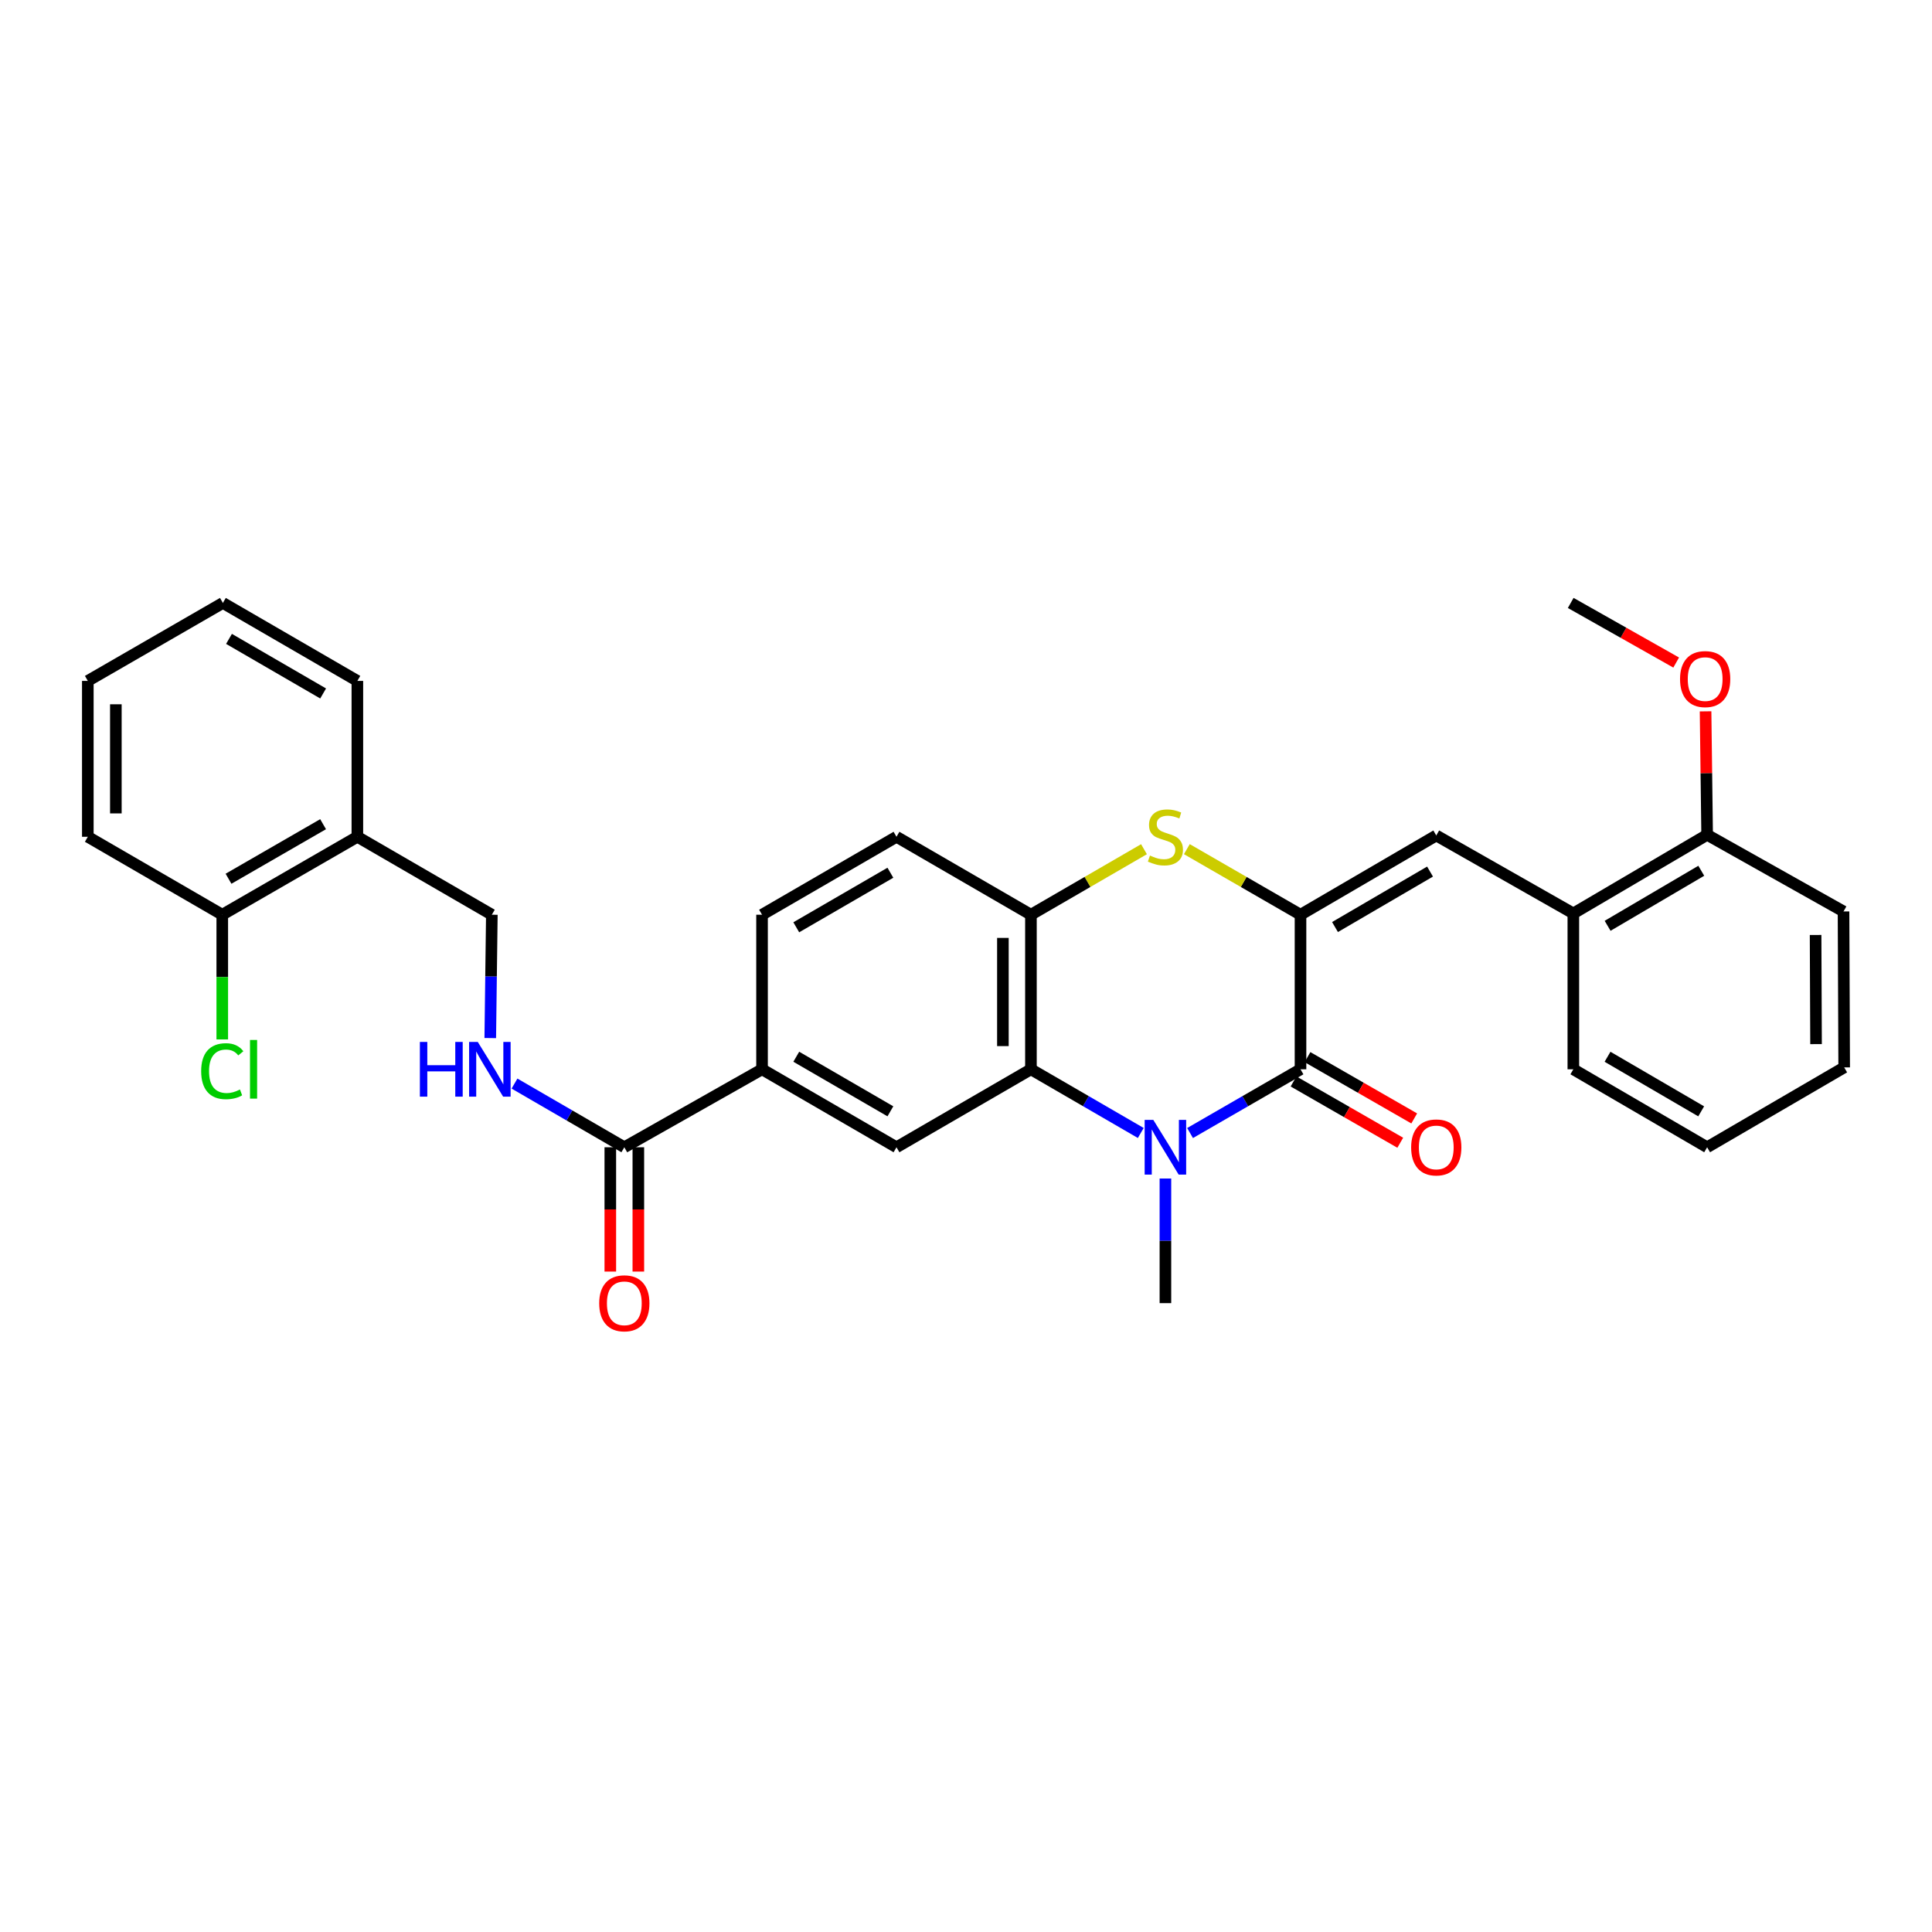 <?xml version='1.0' encoding='iso-8859-1'?>
<svg version='1.1' baseProfile='full'
              xmlns='http://www.w3.org/2000/svg'
                      xmlns:rdkit='http://www.rdkit.org/xml'
                      xmlns:xlink='http://www.w3.org/1999/xlink'
                  xml:space='preserve'
width='1000px' height='1000px' viewBox='0 0 1000 1000'>
<!-- END OF HEADER -->
<rect style='opacity:1.0;fill:#FFFFFF;stroke:none' width='1000' height='1000' x='0' y='0'> </rect>
<path class='bond-1' d='M 673.142,473.459 L 673.142,553.464' style='fill:none;fill-rule:evenodd;stroke:#000000;stroke-width:6px;stroke-linecap:butt;stroke-linejoin:miter;stroke-opacity:1' />
<path class='bond-3' d='M 673.142,473.459 L 643.727,456.49' style='fill:none;fill-rule:evenodd;stroke:#000000;stroke-width:6px;stroke-linecap:butt;stroke-linejoin:miter;stroke-opacity:1' />
<path class='bond-3' d='M 643.727,456.49 L 614.313,439.521' style='fill:none;fill-rule:evenodd;stroke:#CCCC00;stroke-width:6px;stroke-linecap:butt;stroke-linejoin:miter;stroke-opacity:1' />
<path class='bond-4' d='M 673.142,473.459 L 743.408,432.441' style='fill:none;fill-rule:evenodd;stroke:#000000;stroke-width:6px;stroke-linecap:butt;stroke-linejoin:miter;stroke-opacity:1' />
<path class='bond-4' d='M 690.998,479.838 L 740.184,451.126' style='fill:none;fill-rule:evenodd;stroke:#000000;stroke-width:6px;stroke-linecap:butt;stroke-linejoin:miter;stroke-opacity:1' />
<path class='bond-0' d='M 615.973,586.458 L 644.558,569.961' style='fill:none;fill-rule:evenodd;stroke:#0000FF;stroke-width:6px;stroke-linecap:butt;stroke-linejoin:miter;stroke-opacity:1' />
<path class='bond-0' d='M 644.558,569.961 L 673.142,553.464' style='fill:none;fill-rule:evenodd;stroke:#000000;stroke-width:6px;stroke-linecap:butt;stroke-linejoin:miter;stroke-opacity:1' />
<path class='bond-19' d='M 603.215,609.998 L 603.215,642.25' style='fill:none;fill-rule:evenodd;stroke:#0000FF;stroke-width:6px;stroke-linecap:butt;stroke-linejoin:miter;stroke-opacity:1' />
<path class='bond-19' d='M 603.215,642.25 L 603.215,674.503' style='fill:none;fill-rule:evenodd;stroke:#000000;stroke-width:6px;stroke-linecap:butt;stroke-linejoin:miter;stroke-opacity:1' />
<path class='bond-31' d='M 590.463,586.428 L 562.036,569.946' style='fill:none;fill-rule:evenodd;stroke:#0000FF;stroke-width:6px;stroke-linecap:butt;stroke-linejoin:miter;stroke-opacity:1' />
<path class='bond-31' d='M 562.036,569.946 L 533.609,553.464' style='fill:none;fill-rule:evenodd;stroke:#000000;stroke-width:6px;stroke-linecap:butt;stroke-linejoin:miter;stroke-opacity:1' />
<path class='bond-12' d='M 669.529,559.755 L 697.149,575.619' style='fill:none;fill-rule:evenodd;stroke:#000000;stroke-width:6px;stroke-linecap:butt;stroke-linejoin:miter;stroke-opacity:1' />
<path class='bond-12' d='M 697.149,575.619 L 724.769,591.483' style='fill:none;fill-rule:evenodd;stroke:#FF0000;stroke-width:6px;stroke-linecap:butt;stroke-linejoin:miter;stroke-opacity:1' />
<path class='bond-12' d='M 676.756,547.172 L 704.376,563.036' style='fill:none;fill-rule:evenodd;stroke:#000000;stroke-width:6px;stroke-linecap:butt;stroke-linejoin:miter;stroke-opacity:1' />
<path class='bond-12' d='M 704.376,563.036 L 731.996,578.899' style='fill:none;fill-rule:evenodd;stroke:#FF0000;stroke-width:6px;stroke-linecap:butt;stroke-linejoin:miter;stroke-opacity:1' />
<path class='bond-2' d='M 533.609,553.464 L 533.609,473.459' style='fill:none;fill-rule:evenodd;stroke:#000000;stroke-width:6px;stroke-linecap:butt;stroke-linejoin:miter;stroke-opacity:1' />
<path class='bond-2' d='M 519.098,541.463 L 519.098,485.46' style='fill:none;fill-rule:evenodd;stroke:#000000;stroke-width:6px;stroke-linecap:butt;stroke-linejoin:miter;stroke-opacity:1' />
<path class='bond-6' d='M 533.609,553.464 L 464.02,593.821' style='fill:none;fill-rule:evenodd;stroke:#000000;stroke-width:6px;stroke-linecap:butt;stroke-linejoin:miter;stroke-opacity:1' />
<path class='bond-5' d='M 592.123,439.546 L 562.866,456.503' style='fill:none;fill-rule:evenodd;stroke:#CCCC00;stroke-width:6px;stroke-linecap:butt;stroke-linejoin:miter;stroke-opacity:1' />
<path class='bond-5' d='M 562.866,456.503 L 533.609,473.459' style='fill:none;fill-rule:evenodd;stroke:#000000;stroke-width:6px;stroke-linecap:butt;stroke-linejoin:miter;stroke-opacity:1' />
<path class='bond-10' d='M 743.408,432.441 L 814.36,472.79' style='fill:none;fill-rule:evenodd;stroke:#000000;stroke-width:6px;stroke-linecap:butt;stroke-linejoin:miter;stroke-opacity:1' />
<path class='bond-14' d='M 533.609,473.459 L 464.02,433.118' style='fill:none;fill-rule:evenodd;stroke:#000000;stroke-width:6px;stroke-linecap:butt;stroke-linejoin:miter;stroke-opacity:1' />
<path class='bond-33' d='M 464.02,593.821 L 394.431,553.464' style='fill:none;fill-rule:evenodd;stroke:#000000;stroke-width:6px;stroke-linecap:butt;stroke-linejoin:miter;stroke-opacity:1' />
<path class='bond-33' d='M 460.862,575.214 L 412.15,546.964' style='fill:none;fill-rule:evenodd;stroke:#000000;stroke-width:6px;stroke-linecap:butt;stroke-linejoin:miter;stroke-opacity:1' />
<path class='bond-7' d='M 323.149,593.821 L 394.431,553.464' style='fill:none;fill-rule:evenodd;stroke:#000000;stroke-width:6px;stroke-linecap:butt;stroke-linejoin:miter;stroke-opacity:1' />
<path class='bond-9' d='M 323.149,593.821 L 294.727,577.339' style='fill:none;fill-rule:evenodd;stroke:#000000;stroke-width:6px;stroke-linecap:butt;stroke-linejoin:miter;stroke-opacity:1' />
<path class='bond-9' d='M 294.727,577.339 L 266.304,560.858' style='fill:none;fill-rule:evenodd;stroke:#0000FF;stroke-width:6px;stroke-linecap:butt;stroke-linejoin:miter;stroke-opacity:1' />
<path class='bond-15' d='M 315.894,593.821 L 315.894,625.993' style='fill:none;fill-rule:evenodd;stroke:#000000;stroke-width:6px;stroke-linecap:butt;stroke-linejoin:miter;stroke-opacity:1' />
<path class='bond-15' d='M 315.894,625.993 L 315.894,658.166' style='fill:none;fill-rule:evenodd;stroke:#FF0000;stroke-width:6px;stroke-linecap:butt;stroke-linejoin:miter;stroke-opacity:1' />
<path class='bond-15' d='M 330.405,593.821 L 330.405,625.993' style='fill:none;fill-rule:evenodd;stroke:#000000;stroke-width:6px;stroke-linecap:butt;stroke-linejoin:miter;stroke-opacity:1' />
<path class='bond-15' d='M 330.405,625.993 L 330.405,658.166' style='fill:none;fill-rule:evenodd;stroke:#FF0000;stroke-width:6px;stroke-linecap:butt;stroke-linejoin:miter;stroke-opacity:1' />
<path class='bond-8' d='M 394.431,553.464 L 394.431,473.459' style='fill:none;fill-rule:evenodd;stroke:#000000;stroke-width:6px;stroke-linecap:butt;stroke-linejoin:miter;stroke-opacity:1' />
<path class='bond-13' d='M 253.759,537.304 L 254.168,505.381' style='fill:none;fill-rule:evenodd;stroke:#0000FF;stroke-width:6px;stroke-linecap:butt;stroke-linejoin:miter;stroke-opacity:1' />
<path class='bond-13' d='M 254.168,505.381 L 254.576,473.459' style='fill:none;fill-rule:evenodd;stroke:#000000;stroke-width:6px;stroke-linecap:butt;stroke-linejoin:miter;stroke-opacity:1' />
<path class='bond-18' d='M 814.36,472.79 L 883.61,432.094' style='fill:none;fill-rule:evenodd;stroke:#000000;stroke-width:6px;stroke-linecap:butt;stroke-linejoin:miter;stroke-opacity:1' />
<path class='bond-18' d='M 832.099,479.196 L 880.575,450.709' style='fill:none;fill-rule:evenodd;stroke:#000000;stroke-width:6px;stroke-linecap:butt;stroke-linejoin:miter;stroke-opacity:1' />
<path class='bond-22' d='M 814.36,472.79 L 814.36,553.464' style='fill:none;fill-rule:evenodd;stroke:#000000;stroke-width:6px;stroke-linecap:butt;stroke-linejoin:miter;stroke-opacity:1' />
<path class='bond-11' d='M 184.971,433.118 L 254.576,473.459' style='fill:none;fill-rule:evenodd;stroke:#000000;stroke-width:6px;stroke-linecap:butt;stroke-linejoin:miter;stroke-opacity:1' />
<path class='bond-16' d='M 184.971,433.118 L 115.044,473.459' style='fill:none;fill-rule:evenodd;stroke:#000000;stroke-width:6px;stroke-linecap:butt;stroke-linejoin:miter;stroke-opacity:1' />
<path class='bond-16' d='M 167.231,426.6 L 118.281,454.838' style='fill:none;fill-rule:evenodd;stroke:#000000;stroke-width:6px;stroke-linecap:butt;stroke-linejoin:miter;stroke-opacity:1' />
<path class='bond-23' d='M 184.971,433.118 L 184.971,352.436' style='fill:none;fill-rule:evenodd;stroke:#000000;stroke-width:6px;stroke-linecap:butt;stroke-linejoin:miter;stroke-opacity:1' />
<path class='bond-17' d='M 464.02,433.118 L 394.431,473.459' style='fill:none;fill-rule:evenodd;stroke:#000000;stroke-width:6px;stroke-linecap:butt;stroke-linejoin:miter;stroke-opacity:1' />
<path class='bond-17' d='M 460.86,451.723 L 412.147,479.962' style='fill:none;fill-rule:evenodd;stroke:#000000;stroke-width:6px;stroke-linecap:butt;stroke-linejoin:miter;stroke-opacity:1' />
<path class='bond-20' d='M 115.044,473.459 L 115.044,505.731' style='fill:none;fill-rule:evenodd;stroke:#000000;stroke-width:6px;stroke-linecap:butt;stroke-linejoin:miter;stroke-opacity:1' />
<path class='bond-20' d='M 115.044,505.731 L 115.044,538.004' style='fill:none;fill-rule:evenodd;stroke:#00CC00;stroke-width:6px;stroke-linecap:butt;stroke-linejoin:miter;stroke-opacity:1' />
<path class='bond-24' d='M 115.044,473.459 L 45.455,433.118' style='fill:none;fill-rule:evenodd;stroke:#000000;stroke-width:6px;stroke-linecap:butt;stroke-linejoin:miter;stroke-opacity:1' />
<path class='bond-21' d='M 883.61,432.094 L 883.205,400.142' style='fill:none;fill-rule:evenodd;stroke:#000000;stroke-width:6px;stroke-linecap:butt;stroke-linejoin:miter;stroke-opacity:1' />
<path class='bond-21' d='M 883.205,400.142 L 882.799,368.189' style='fill:none;fill-rule:evenodd;stroke:#FF0000;stroke-width:6px;stroke-linecap:butt;stroke-linejoin:miter;stroke-opacity:1' />
<path class='bond-25' d='M 883.61,432.094 L 954.207,471.774' style='fill:none;fill-rule:evenodd;stroke:#000000;stroke-width:6px;stroke-linecap:butt;stroke-linejoin:miter;stroke-opacity:1' />
<path class='bond-26' d='M 867.588,342.935 L 840.293,327.507' style='fill:none;fill-rule:evenodd;stroke:#FF0000;stroke-width:6px;stroke-linecap:butt;stroke-linejoin:miter;stroke-opacity:1' />
<path class='bond-26' d='M 840.293,327.507 L 812.997,312.079' style='fill:none;fill-rule:evenodd;stroke:#000000;stroke-width:6px;stroke-linecap:butt;stroke-linejoin:miter;stroke-opacity:1' />
<path class='bond-28' d='M 814.36,553.464 L 883.61,593.821' style='fill:none;fill-rule:evenodd;stroke:#000000;stroke-width:6px;stroke-linecap:butt;stroke-linejoin:miter;stroke-opacity:1' />
<path class='bond-28' d='M 832.054,546.98 L 880.529,575.23' style='fill:none;fill-rule:evenodd;stroke:#000000;stroke-width:6px;stroke-linecap:butt;stroke-linejoin:miter;stroke-opacity:1' />
<path class='bond-27' d='M 184.971,352.436 L 115.366,312.079' style='fill:none;fill-rule:evenodd;stroke:#000000;stroke-width:6px;stroke-linecap:butt;stroke-linejoin:miter;stroke-opacity:1' />
<path class='bond-27' d='M 167.252,358.936 L 118.528,330.686' style='fill:none;fill-rule:evenodd;stroke:#000000;stroke-width:6px;stroke-linecap:butt;stroke-linejoin:miter;stroke-opacity:1' />
<path class='bond-34' d='M 45.455,433.118 L 45.455,352.436' style='fill:none;fill-rule:evenodd;stroke:#000000;stroke-width:6px;stroke-linecap:butt;stroke-linejoin:miter;stroke-opacity:1' />
<path class='bond-34' d='M 59.966,421.016 L 59.966,364.538' style='fill:none;fill-rule:evenodd;stroke:#000000;stroke-width:6px;stroke-linecap:butt;stroke-linejoin:miter;stroke-opacity:1' />
<path class='bond-32' d='M 954.207,471.774 L 954.545,552.48' style='fill:none;fill-rule:evenodd;stroke:#000000;stroke-width:6px;stroke-linecap:butt;stroke-linejoin:miter;stroke-opacity:1' />
<path class='bond-32' d='M 939.747,483.941 L 939.984,540.435' style='fill:none;fill-rule:evenodd;stroke:#000000;stroke-width:6px;stroke-linecap:butt;stroke-linejoin:miter;stroke-opacity:1' />
<path class='bond-30' d='M 115.366,312.079 L 45.455,352.436' style='fill:none;fill-rule:evenodd;stroke:#000000;stroke-width:6px;stroke-linecap:butt;stroke-linejoin:miter;stroke-opacity:1' />
<path class='bond-29' d='M 883.61,593.821 L 954.545,552.48' style='fill:none;fill-rule:evenodd;stroke:#000000;stroke-width:6px;stroke-linecap:butt;stroke-linejoin:miter;stroke-opacity:1' />
<path  class='atom-1' d='M 596.955 579.661
L 606.235 594.661
Q 607.155 596.141, 608.635 598.821
Q 610.115 601.501, 610.195 601.661
L 610.195 579.661
L 613.955 579.661
L 613.955 607.981
L 610.075 607.981
L 600.115 591.581
Q 598.955 589.661, 597.715 587.461
Q 596.515 585.261, 596.155 584.581
L 596.155 607.981
L 592.475 607.981
L 592.475 579.661
L 596.955 579.661
' fill='#0000FF'/>
<path  class='atom-4' d='M 595.215 442.838
Q 595.535 442.958, 596.855 443.518
Q 598.175 444.078, 599.615 444.438
Q 601.095 444.758, 602.535 444.758
Q 605.215 444.758, 606.775 443.478
Q 608.335 442.158, 608.335 439.878
Q 608.335 438.318, 607.535 437.358
Q 606.775 436.398, 605.575 435.878
Q 604.375 435.358, 602.375 434.758
Q 599.855 433.998, 598.335 433.278
Q 596.855 432.558, 595.775 431.038
Q 594.735 429.518, 594.735 426.958
Q 594.735 423.398, 597.135 421.198
Q 599.575 418.998, 604.375 418.998
Q 607.655 418.998, 611.375 420.558
L 610.455 423.638
Q 607.055 422.238, 604.495 422.238
Q 601.735 422.238, 600.215 423.398
Q 598.695 424.518, 598.735 426.478
Q 598.735 427.998, 599.495 428.918
Q 600.295 429.838, 601.415 430.358
Q 602.575 430.878, 604.495 431.478
Q 607.055 432.278, 608.575 433.078
Q 610.095 433.878, 611.175 435.518
Q 612.295 437.118, 612.295 439.878
Q 612.295 443.798, 609.655 445.918
Q 607.055 447.998, 602.695 447.998
Q 600.175 447.998, 598.255 447.438
Q 596.375 446.918, 594.135 445.998
L 595.215 442.838
' fill='#CCCC00'/>
<path  class='atom-10' d='M 217.332 539.304
L 221.172 539.304
L 221.172 551.344
L 235.652 551.344
L 235.652 539.304
L 239.492 539.304
L 239.492 567.624
L 235.652 567.624
L 235.652 554.544
L 221.172 554.544
L 221.172 567.624
L 217.332 567.624
L 217.332 539.304
' fill='#0000FF'/>
<path  class='atom-10' d='M 247.292 539.304
L 256.572 554.304
Q 257.492 555.784, 258.972 558.464
Q 260.452 561.144, 260.532 561.304
L 260.532 539.304
L 264.292 539.304
L 264.292 567.624
L 260.412 567.624
L 250.452 551.224
Q 249.292 549.304, 248.052 547.104
Q 246.852 544.904, 246.492 544.224
L 246.492 567.624
L 242.812 567.624
L 242.812 539.304
L 247.292 539.304
' fill='#0000FF'/>
<path  class='atom-13' d='M 730.408 593.901
Q 730.408 587.101, 733.768 583.301
Q 737.128 579.501, 743.408 579.501
Q 749.688 579.501, 753.048 583.301
Q 756.408 587.101, 756.408 593.901
Q 756.408 600.781, 753.008 604.701
Q 749.608 608.581, 743.408 608.581
Q 737.168 608.581, 733.768 604.701
Q 730.408 600.821, 730.408 593.901
M 743.408 605.381
Q 747.728 605.381, 750.048 602.501
Q 752.408 599.581, 752.408 593.901
Q 752.408 588.341, 750.048 585.541
Q 747.728 582.701, 743.408 582.701
Q 739.088 582.701, 736.728 585.501
Q 734.408 588.301, 734.408 593.901
Q 734.408 599.621, 736.728 602.501
Q 739.088 605.381, 743.408 605.381
' fill='#FF0000'/>
<path  class='atom-16' d='M 310.149 674.583
Q 310.149 667.783, 313.509 663.983
Q 316.869 660.183, 323.149 660.183
Q 329.429 660.183, 332.789 663.983
Q 336.149 667.783, 336.149 674.583
Q 336.149 681.463, 332.749 685.383
Q 329.349 689.263, 323.149 689.263
Q 316.909 689.263, 313.509 685.383
Q 310.149 681.503, 310.149 674.583
M 323.149 686.063
Q 327.469 686.063, 329.789 683.183
Q 332.149 680.263, 332.149 674.583
Q 332.149 669.023, 329.789 666.223
Q 327.469 663.383, 323.149 663.383
Q 318.829 663.383, 316.469 666.183
Q 314.149 668.983, 314.149 674.583
Q 314.149 680.303, 316.469 683.183
Q 318.829 686.063, 323.149 686.063
' fill='#FF0000'/>
<path  class='atom-21' d='M 104.124 554.444
Q 104.124 547.404, 107.404 543.724
Q 110.724 540.004, 117.004 540.004
Q 122.844 540.004, 125.964 544.124
L 123.324 546.284
Q 121.044 543.284, 117.004 543.284
Q 112.724 543.284, 110.444 546.164
Q 108.204 549.004, 108.204 554.444
Q 108.204 560.044, 110.524 562.924
Q 112.884 565.804, 117.444 565.804
Q 120.564 565.804, 124.204 563.924
L 125.324 566.924
Q 123.844 567.884, 121.604 568.444
Q 119.364 569.004, 116.884 569.004
Q 110.724 569.004, 107.404 565.244
Q 104.124 561.484, 104.124 554.444
' fill='#00CC00'/>
<path  class='atom-21' d='M 129.404 538.284
L 133.084 538.284
L 133.084 568.644
L 129.404 568.644
L 129.404 538.284
' fill='#00CC00'/>
<path  class='atom-22' d='M 869.586 351.492
Q 869.586 344.692, 872.946 340.892
Q 876.306 337.092, 882.586 337.092
Q 888.866 337.092, 892.226 340.892
Q 895.586 344.692, 895.586 351.492
Q 895.586 358.372, 892.186 362.292
Q 888.786 366.172, 882.586 366.172
Q 876.346 366.172, 872.946 362.292
Q 869.586 358.412, 869.586 351.492
M 882.586 362.972
Q 886.906 362.972, 889.226 360.092
Q 891.586 357.172, 891.586 351.492
Q 891.586 345.932, 889.226 343.132
Q 886.906 340.292, 882.586 340.292
Q 878.266 340.292, 875.906 343.092
Q 873.586 345.892, 873.586 351.492
Q 873.586 357.212, 875.906 360.092
Q 878.266 362.972, 882.586 362.972
' fill='#FF0000'/>
</svg>
